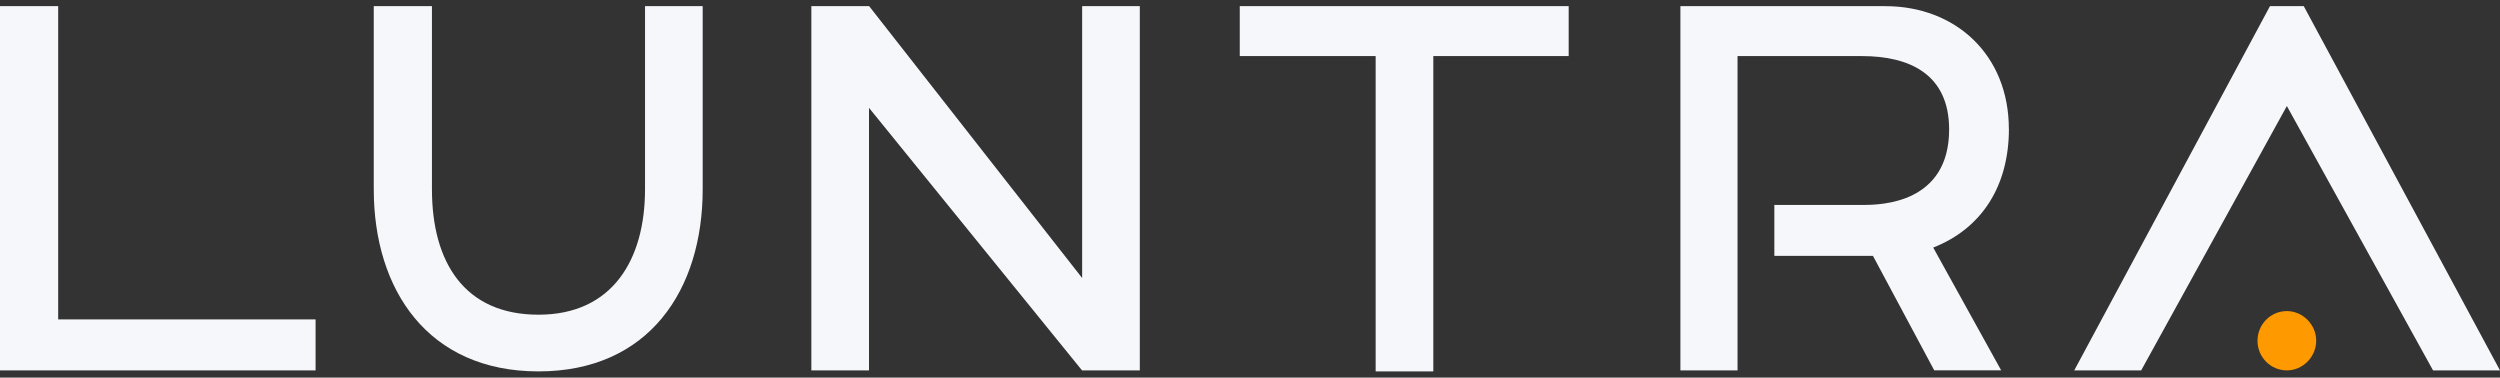 <svg width="192" height="29" viewBox="0 0 192 29" fill="none" xmlns="http://www.w3.org/2000/svg">
<rect x="0" y="0" width="192" height="29" fill="#333333" stroke="none"/>
<g clip-path="url(#clip0_1_147)">
<path d="M24.237 24.531V28.447H0V0.473H4.468V24.531H24.237Z" fill="#F5F7FA"/>
<path d="M33.173 0.473V14.538C33.173 20.132 35.665 24.169 41.355 24.169C47.045 24.169 49.538 19.931 49.538 14.538V0.473H53.966V14.538C53.966 22.249 49.852 28.523 41.355 28.523C32.858 28.523 28.705 22.249 28.705 14.538V0.473H33.173Z" fill="#F5F7FA"/>
<path d="M120.474 0.473V4.308H110.078V28.523H105.65V4.308H95.214V0.473H120.478H120.474Z" fill="#F5F7FA"/>
<path d="M83.109 21.352L66.751 0.473H62.312V28.447H66.74V8.284L83.101 28.447H87.537V0.473H83.109V21.352Z" fill="#F5F7FA"/>
<path d="M175.631 23.891C174.404 23.891 173.377 24.889 173.377 26.169C173.377 27.449 174.404 28.447 175.631 28.447C176.857 28.447 177.884 27.409 177.884 26.169C177.884 24.93 176.857 23.891 175.631 23.891Z" fill="#FF9900"/>
<path d="M176.929 0.473H174.333L159.301 28.447H164.442L175.631 8.143L186.859 28.447H192L176.929 0.473Z" fill="#F5F7FA"/>
<path d="M154.28 9.902C154.28 4.227 150.207 0.473 144.791 0.473H129.055V28.447H133.443V4.308H143.012C146.611 4.308 149.693 5.668 149.693 9.942C149.693 15.617 144.473 15.738 143.131 15.738H136.27V19.653H143.844L148.55 28.443H153.691L148.471 19.014C152.225 17.537 154.284 14.257 154.284 9.902H154.28Z" fill="#F5F7FA"/>
</g>
<defs>
<clipPath id="clip0_1_147">
<rect width="192" height="28.055" fill="white" transform="translate(0 0.473)"/>
</clipPath>
</defs>
</svg>
